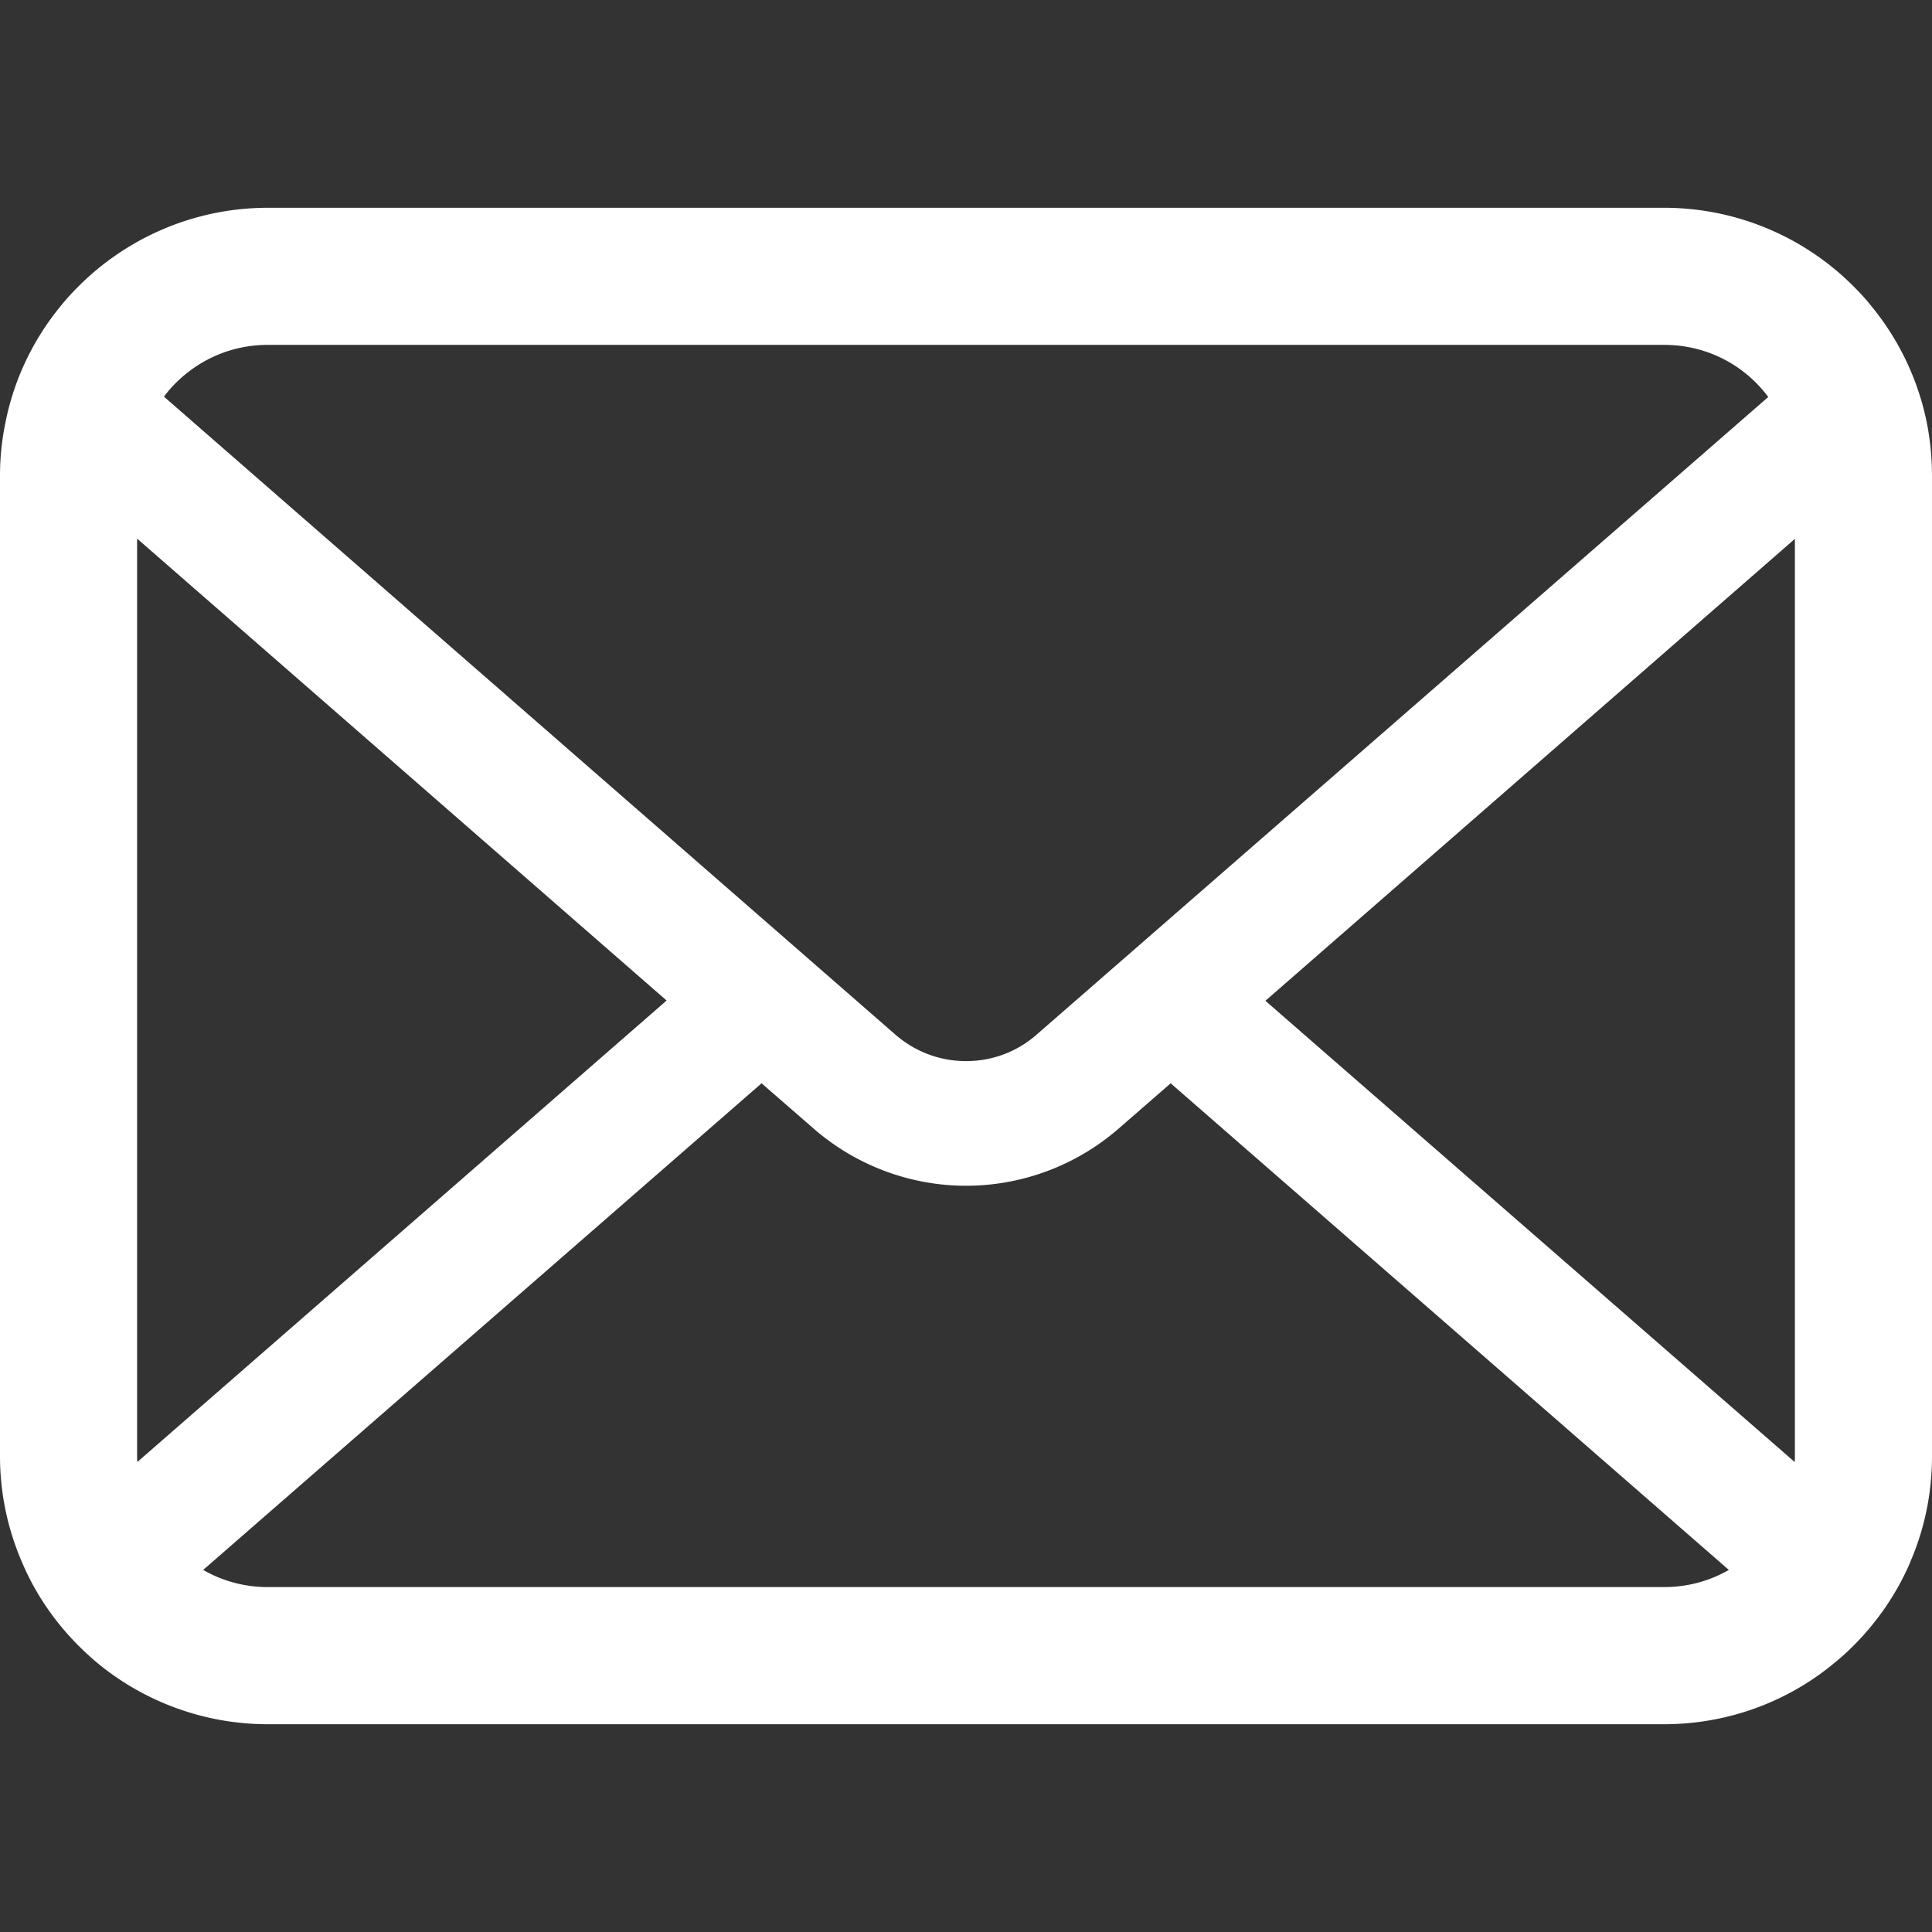 <svg xmlns="http://www.w3.org/2000/svg" xml:space="preserve" width="800" height="800" fill="#fff" viewBox="0 0 512 512"><rect x="0" y="0" width="512" height="512" fill="#333333" stroke="none"/><path d="M510.678 112.275a70.823 70.823 0 0 0-14.662-31.054c-1.518-1.915-3.104-3.63-4.823-5.345-12.755-12.818-30.657-20.814-50.214-20.814H71.021c-19.557 0-37.395 7.996-50.21 20.814-1.715 1.715-3.301 3.43-4.823 5.345-7.203 8.788-12.358 19.428-14.602 31.054A68.69 68.69 0 0 0 0 126.087V385.92c0 9.968 2.114 19.55 5.884 28.203 3.497 8.26 8.653 15.734 14.926 22.001a77.4 77.4 0 0 0 4.892 4.494 70.957 70.957 0 0 0 45.319 16.32h369.958c17.18 0 33.108-6.145 45.323-16.384 1.718-1.386 3.305-2.844 4.891-4.43 6.27-6.267 11.425-13.741 14.994-22.001v-.064c3.769-8.653 5.812-18.171 5.812-28.138V126.087a72.986 72.986 0 0 0-1.321-13.812zM46.509 101.571c6.345-6.338 14.866-10.175 24.512-10.175h369.958c9.646 0 18.242 3.837 24.512 10.175a34.402 34.402 0 0 1 3.112 3.637L274.696 274.203c-5.348 4.687-11.954 7.002-18.696 7.002-6.674 0-13.276-2.315-18.695-7.002L43.472 105.136c.858-1.25 1.915-2.436 3.037-3.565zM36.334 385.92V142.735L176.658 265.15 36.405 387.435c-.071-.464-.071-.986-.071-1.515zm404.645 34.677H71.021c-6.281 0-12.158-1.651-17.174-4.552l147.978-128.959 13.815 12.018c11.561 10.046 26.028 15.134 40.36 15.134a61.64 61.64 0 0 0 40.432-15.134l13.808-12.018 147.92 128.959c-5.023 2.901-10.9 4.552-17.181 4.552zm34.687-34.677c0 .529 0 1.051-.068 1.515L335.346 265.221 475.666 142.8v243.12z" style="fill:#fff"/></svg>